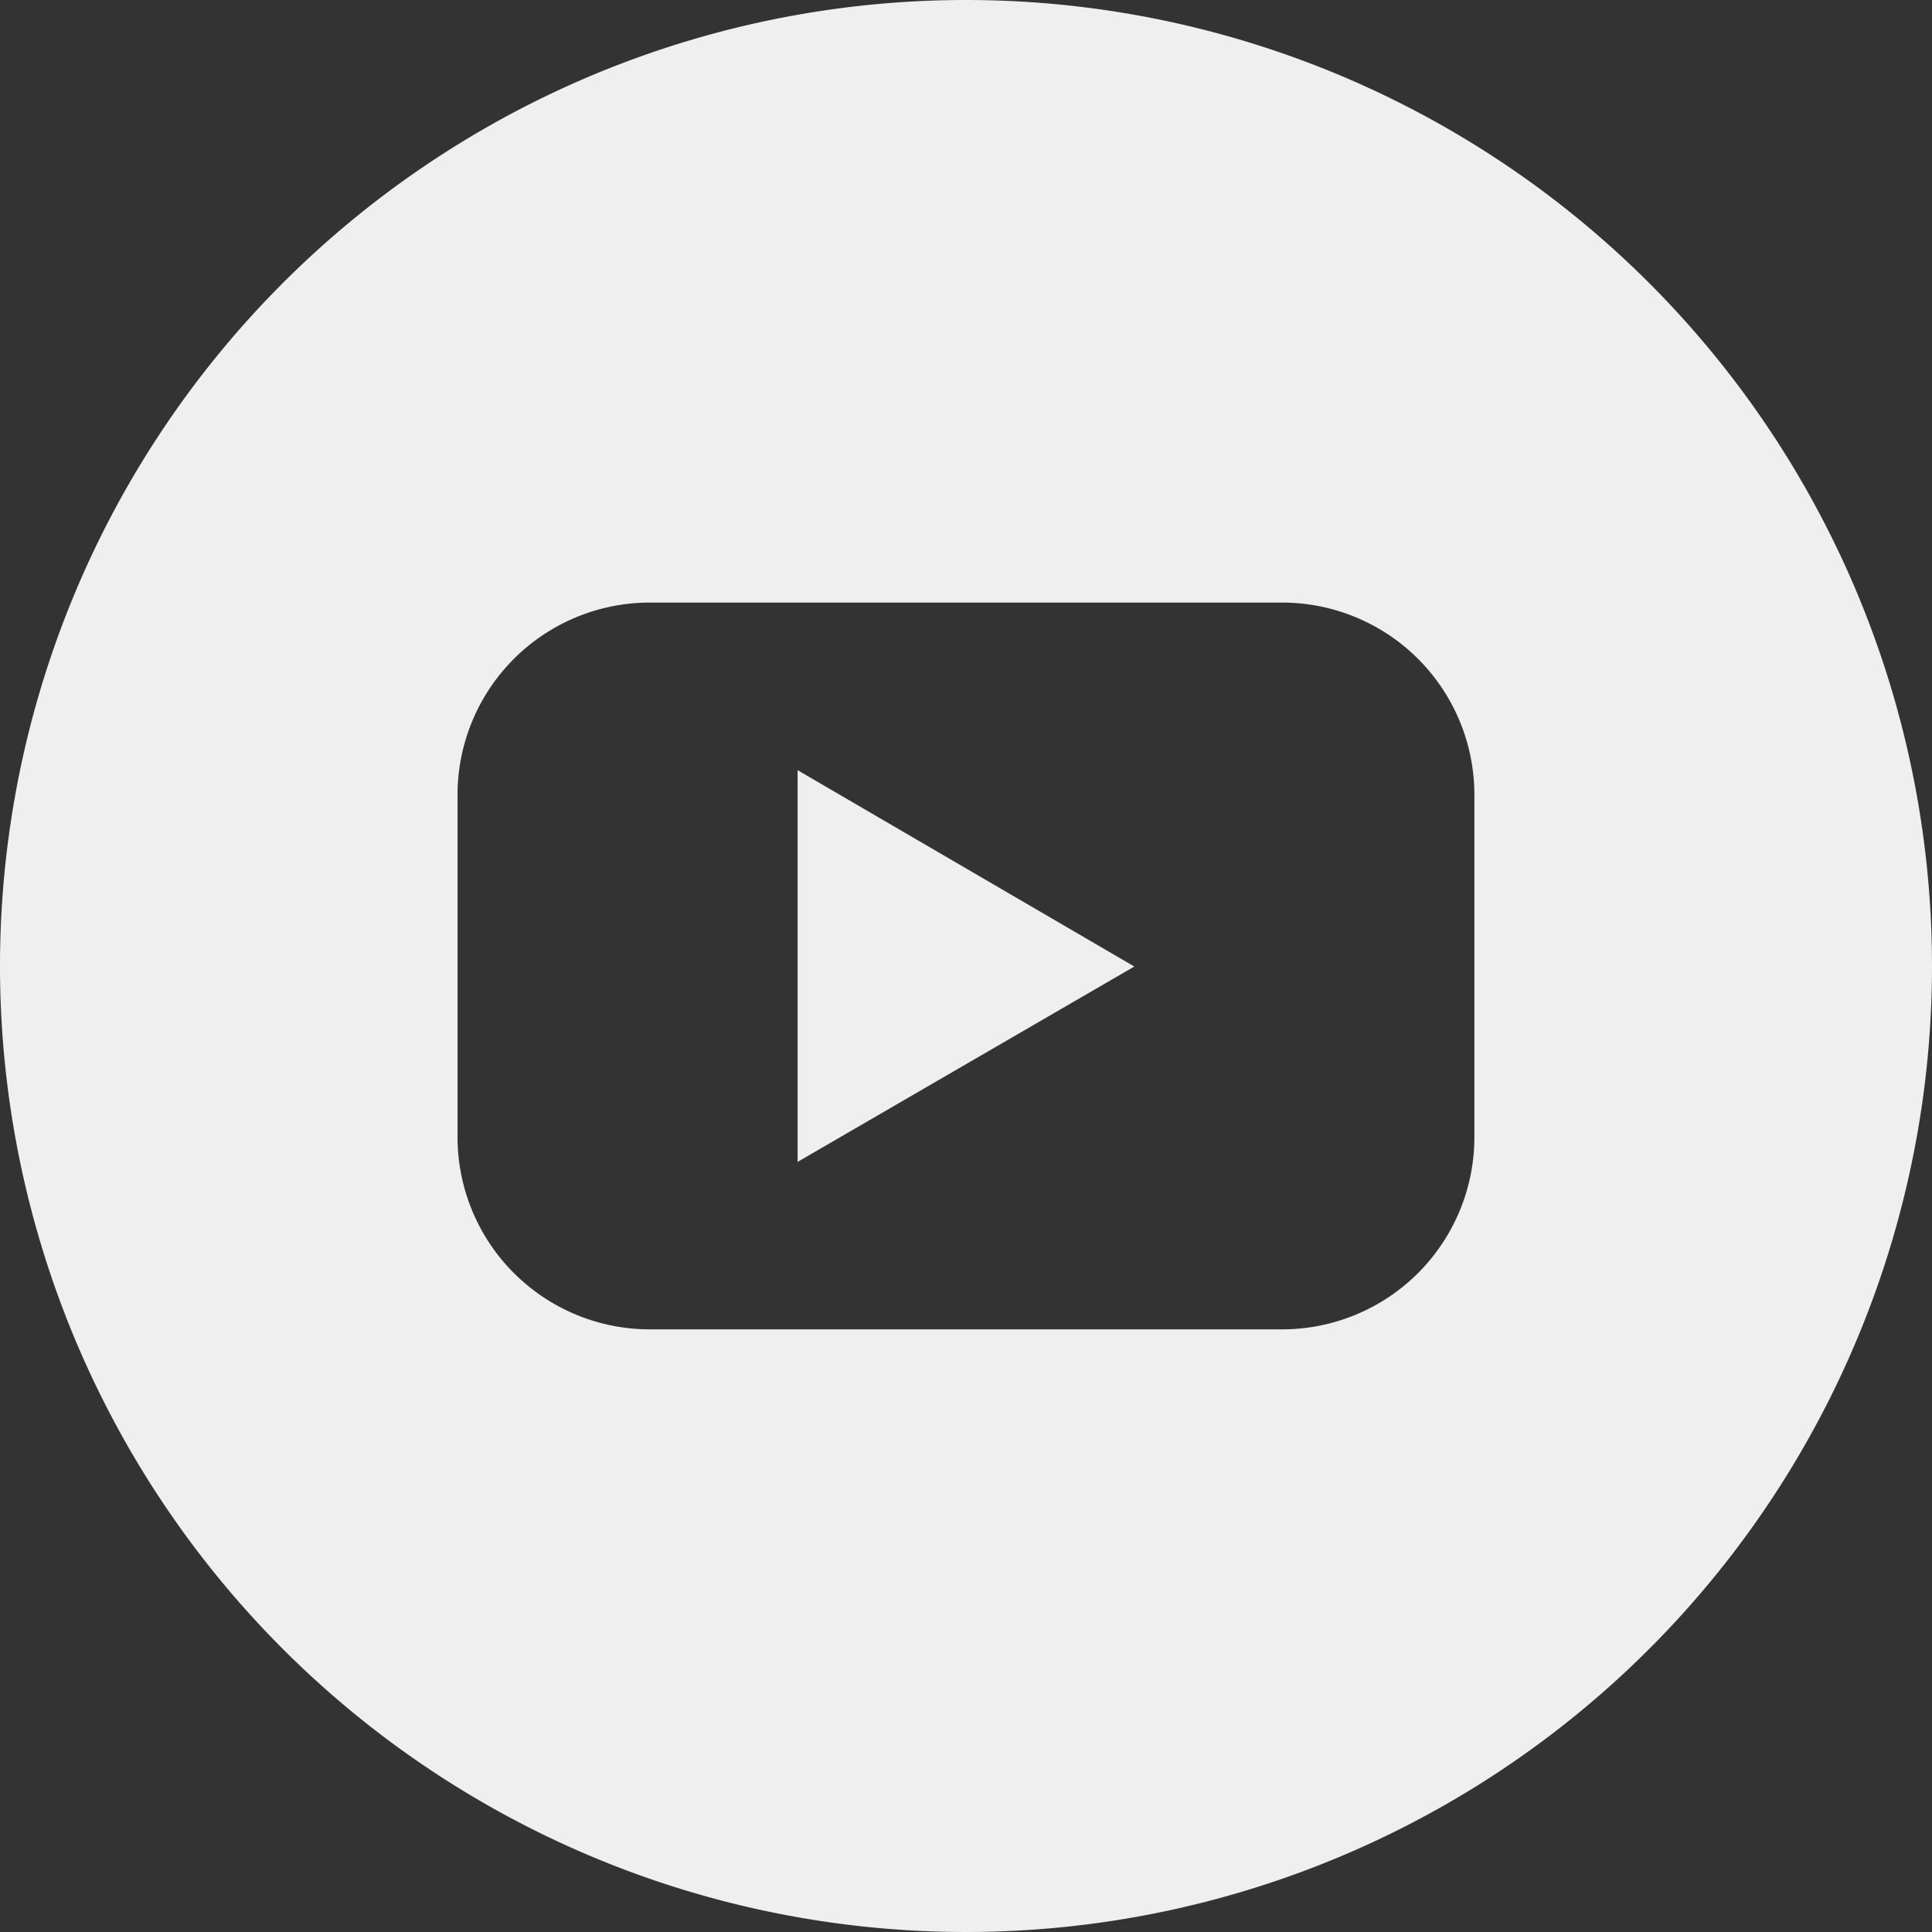 <svg id="Color" xmlns="http://www.w3.org/2000/svg" width="29.6" height="29.6" viewBox="0 0 29.6 29.6">
  <rect x="0" y="0" width="29.6" height="29.6" fill="#333333" stroke="none"/>
  <g id="_02.YouTube" data-name="02.YouTube">
    <path id="Path_5" data-name="Path 5" d="M65.46,69.741l5.159-2.993L65.46,63.74Z" transform="translate(-53.24 -51.94)" fill="#f0efef"/>
    <path id="Path_6" data-name="Path 6" d="M14.8,0A14.8,14.8,0,1,0,29.6,14.8,14.8,14.8,0,0,0,14.8,0Zm7.789,17.419a2.946,2.946,0,0,1-2.946,2.948H9.957A2.946,2.946,0,0,1,7.01,17.419V12.181A2.946,2.946,0,0,1,9.957,9.232h9.686a2.946,2.946,0,0,1,2.946,2.948Z" fill="#f0efef"/>
  </g>
</svg>
